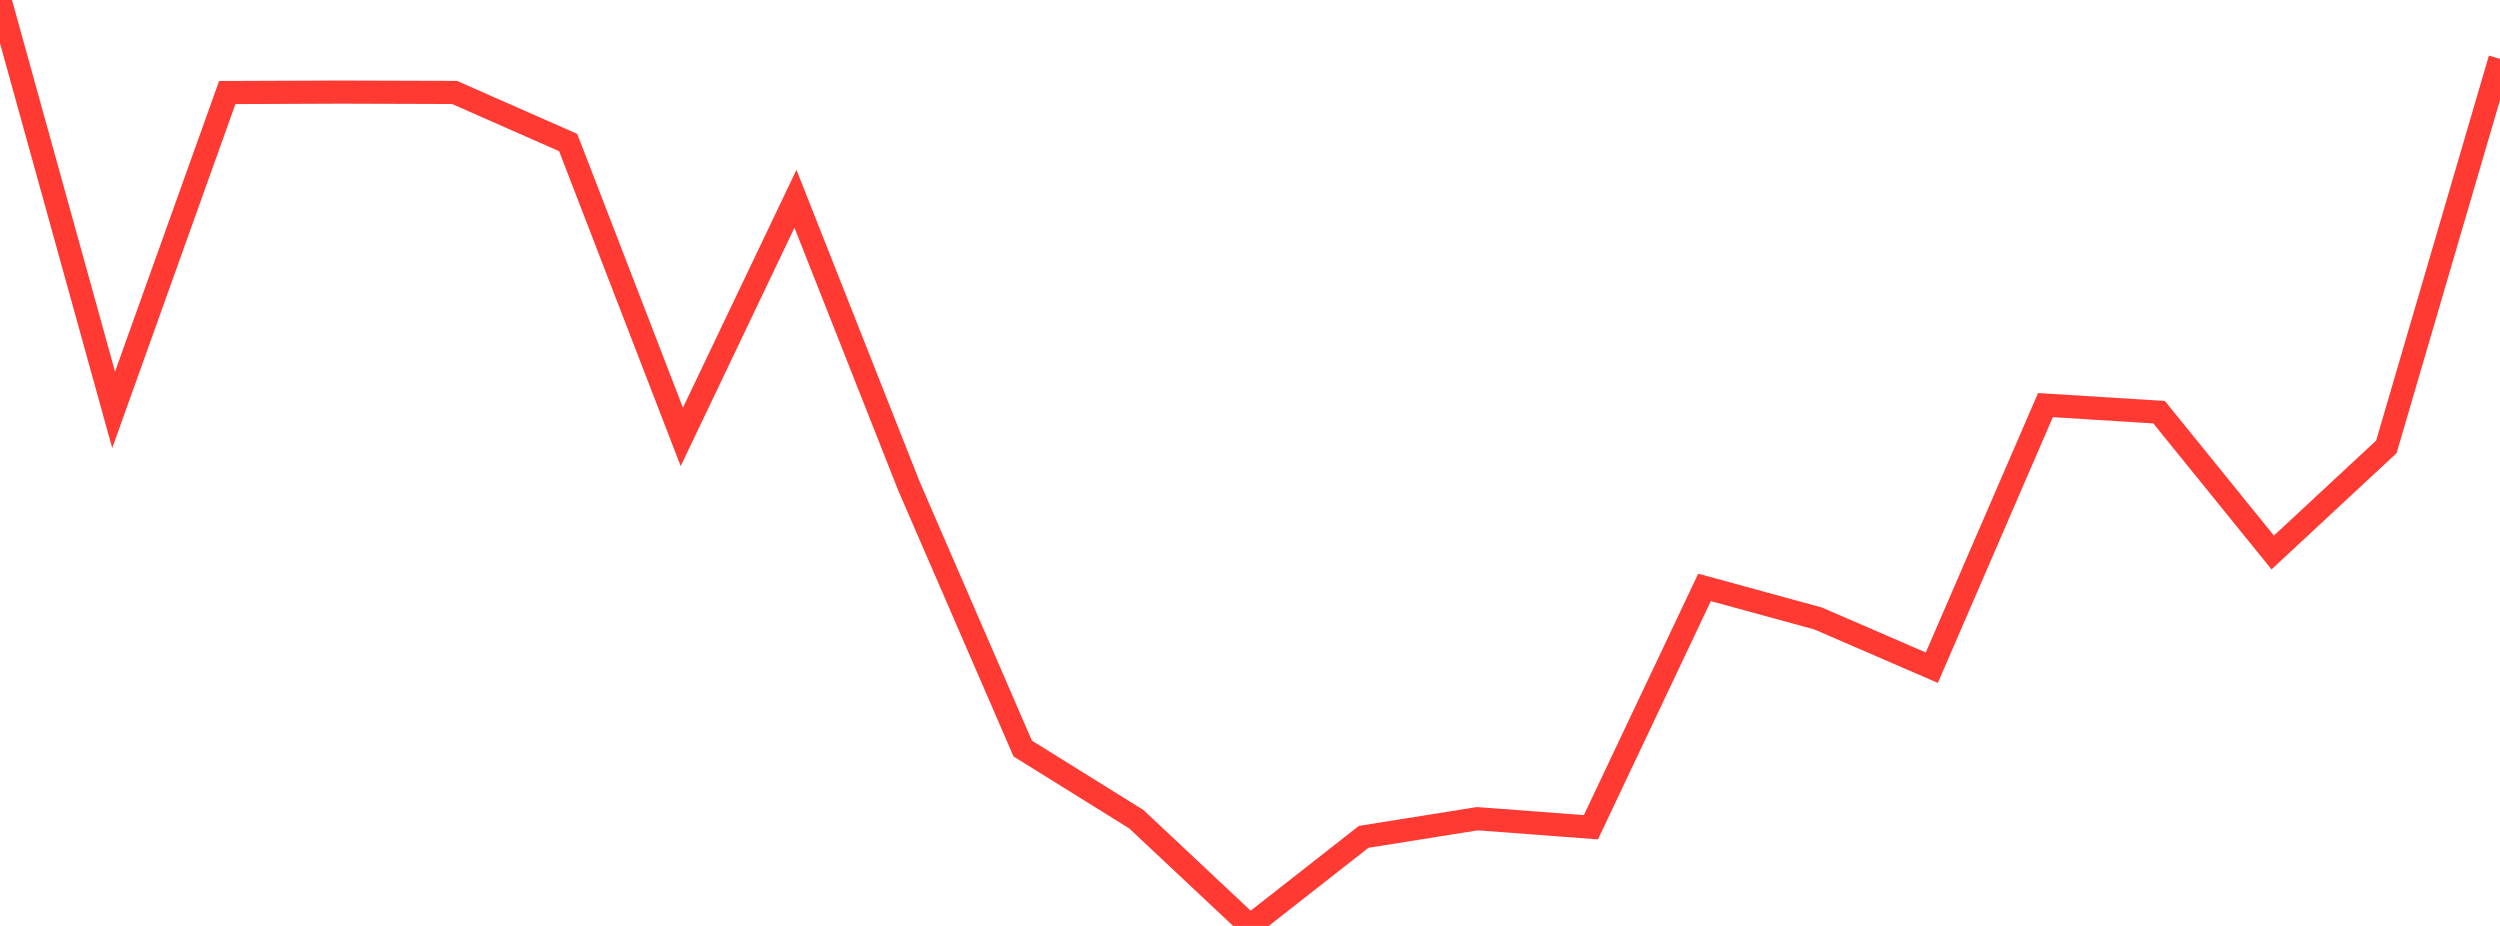 <?xml version="1.0" standalone="no"?>
<!DOCTYPE svg PUBLIC "-//W3C//DTD SVG 1.1//EN" "http://www.w3.org/Graphics/SVG/1.1/DTD/svg11.dtd">

<svg width="135" height="50" viewBox="0 0 135 50" preserveAspectRatio="none" 
  xmlns="http://www.w3.org/2000/svg"
  xmlns:xlink="http://www.w3.org/1999/xlink">


<polyline points="0.0, 0.0 6.136, 22.132 12.273, 4.997 18.409, 4.973 24.545, 4.992 30.682, 7.698 36.818, 23.593 42.955, 10.734 49.091, 26.268 55.227, 40.421 61.364, 44.239 67.5, 50.0 73.636, 45.19 79.773, 44.21 85.909, 44.671 92.045, 31.72 98.182, 33.399 104.318, 36.056 110.455, 21.875 116.591, 22.259 122.727, 29.834 128.864, 24.129 135.0, 3.179" fill="none" stroke="#ff3a33" stroke-width="1.25"/>

</svg>